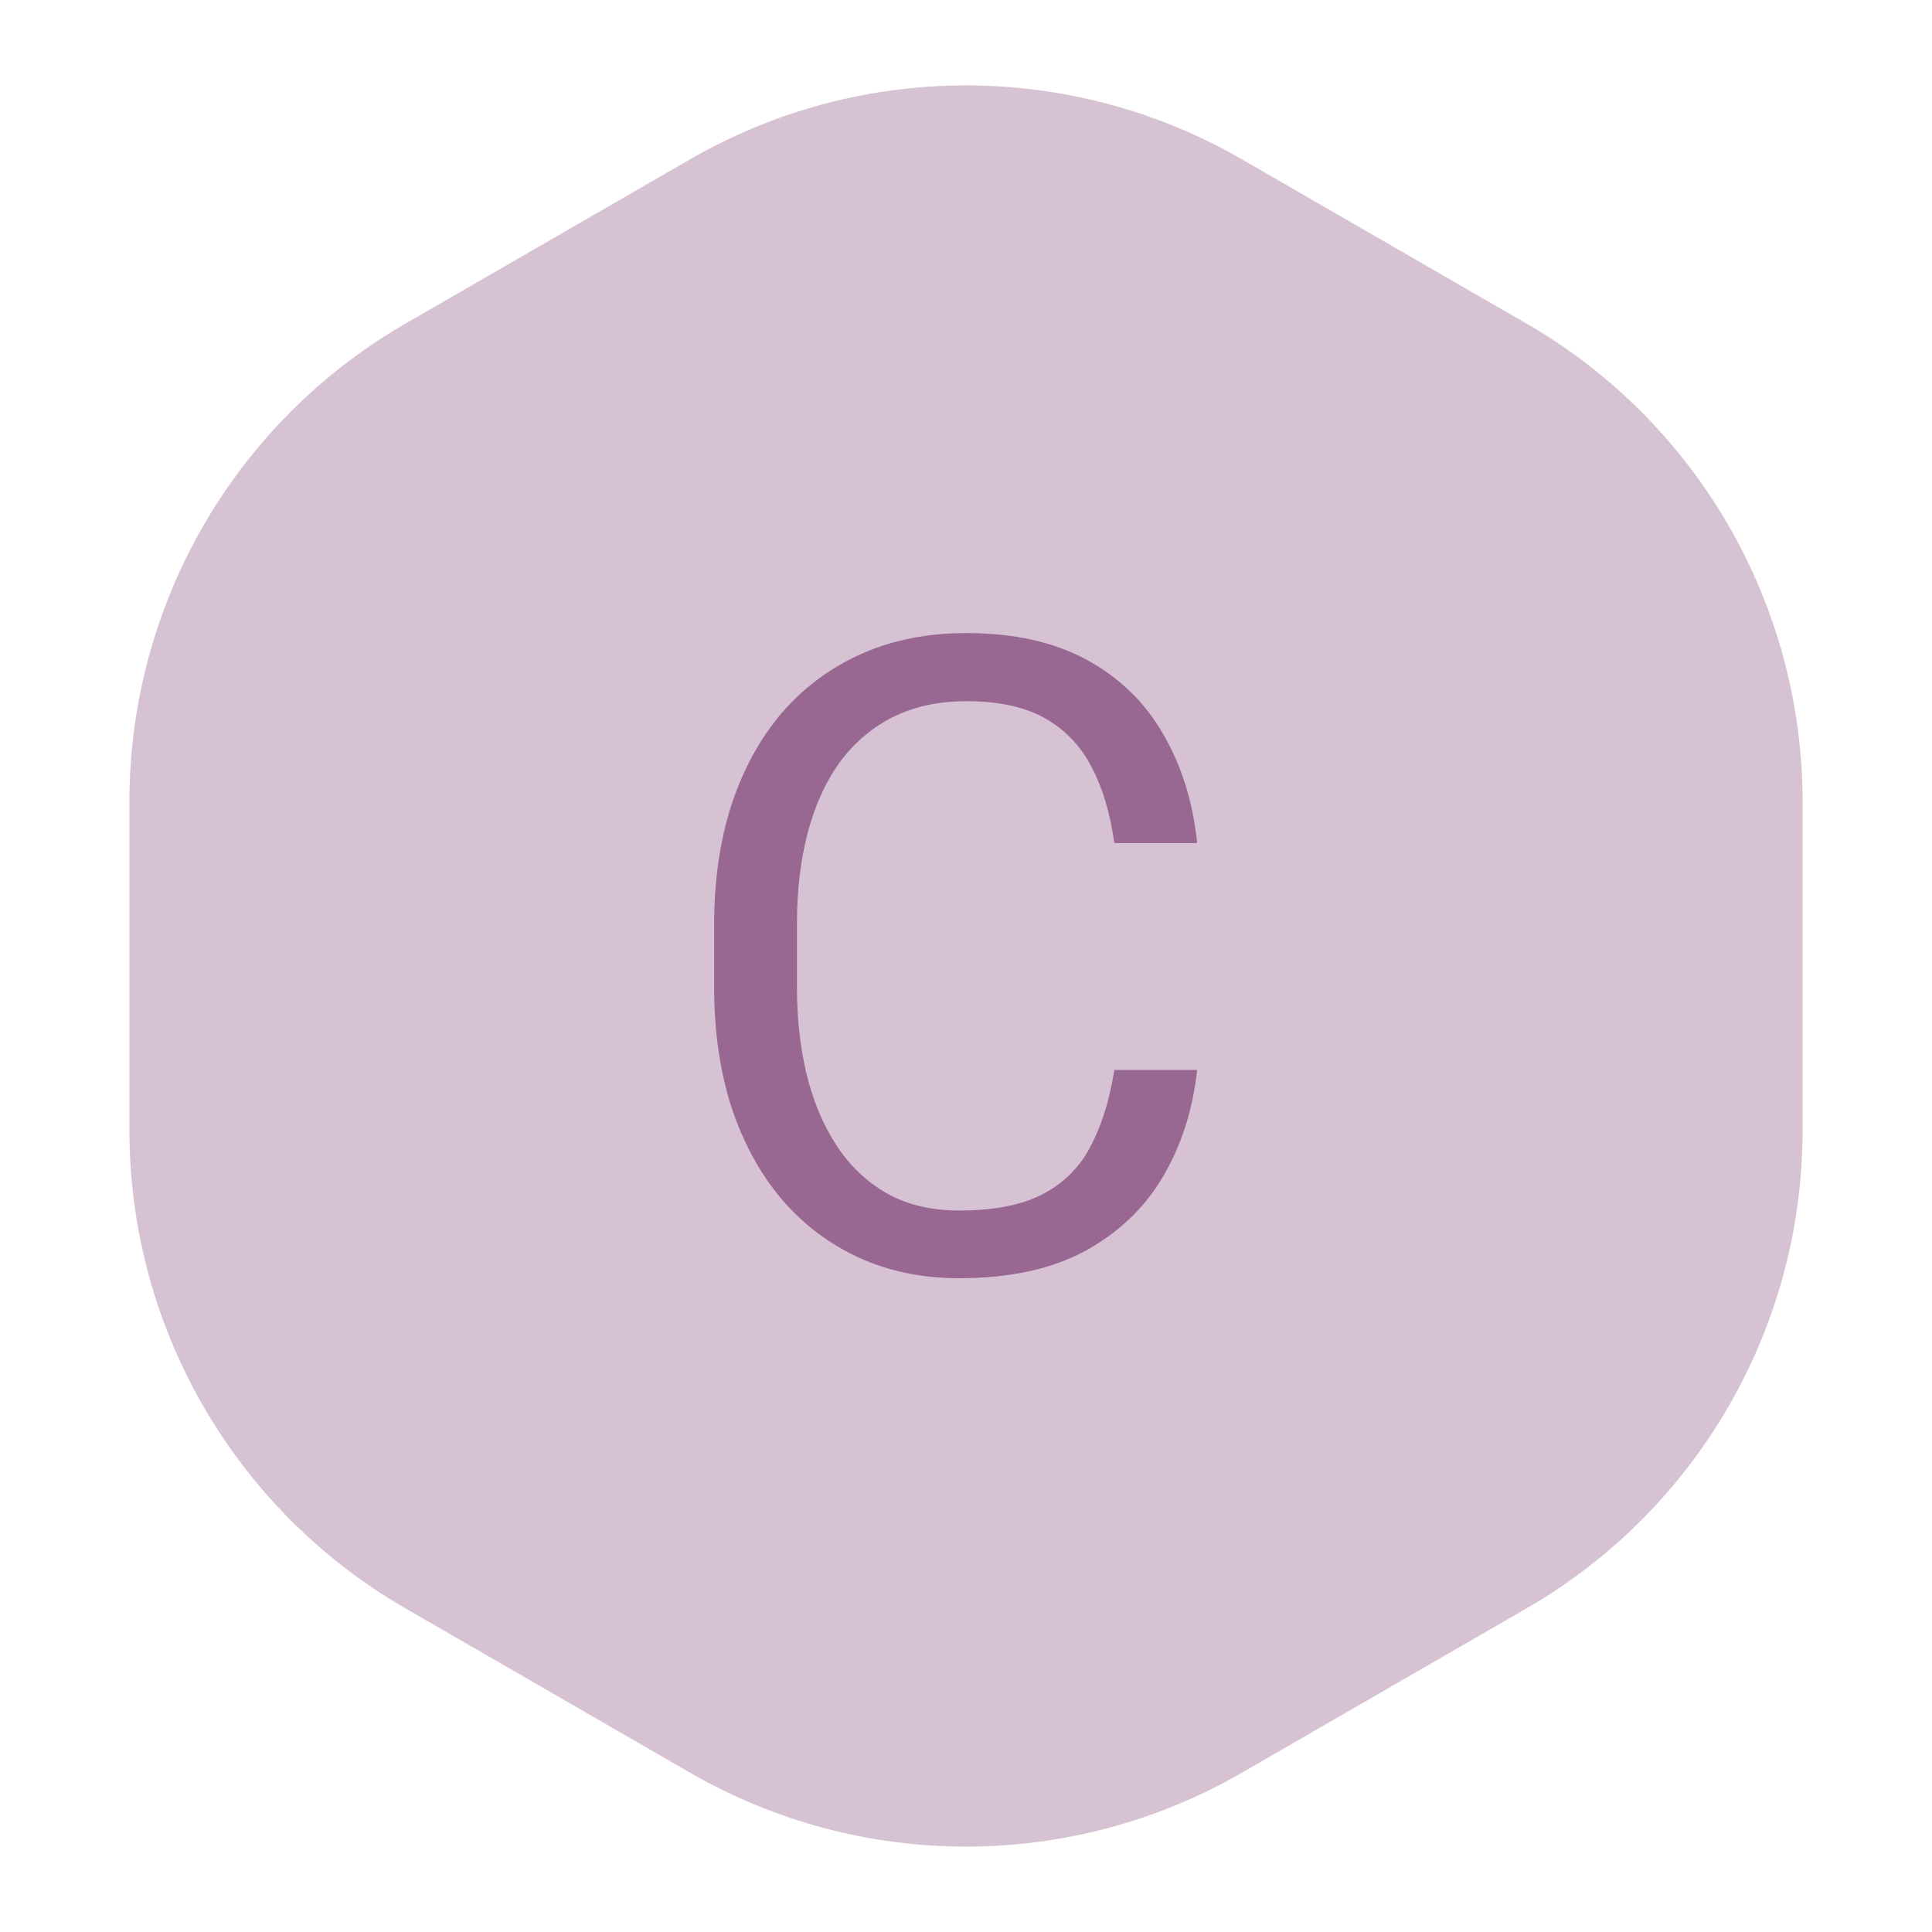 <svg width="70" height="70" viewBox="0 0 70 70" fill="none" xmlns="http://www.w3.org/2000/svg">
<path d="M25 5.774C31.188 2.201 38.812 2.201 45 5.774L55.311 11.726C61.499 15.299 65.311 21.902 65.311 29.047V40.953C65.311 48.098 61.499 54.701 55.311 58.273L45 64.227C38.812 67.799 31.188 67.799 25 64.227L14.689 58.273C8.501 54.701 4.689 48.098 4.689 40.953V29.047C4.689 21.902 8.501 15.299 14.689 11.726L25 5.774Z" fill="#986792" fill-opacity="0.4"/>
<path d="M40.375 38.766H43.375C43.219 40.203 42.807 41.49 42.141 42.625C41.474 43.76 40.531 44.661 39.312 45.328C38.094 45.984 36.573 46.312 34.75 46.312C33.417 46.312 32.203 46.062 31.109 45.562C30.026 45.062 29.094 44.354 28.312 43.438C27.531 42.51 26.927 41.401 26.5 40.109C26.083 38.807 25.875 37.359 25.875 35.766V33.5C25.875 31.906 26.083 30.463 26.5 29.172C26.927 27.87 27.537 26.755 28.328 25.828C29.13 24.901 30.094 24.188 31.219 23.688C32.344 23.188 33.609 22.938 35.016 22.938C36.734 22.938 38.188 23.26 39.375 23.906C40.562 24.552 41.484 25.448 42.141 26.594C42.807 27.729 43.219 29.047 43.375 30.547H40.375C40.229 29.484 39.958 28.573 39.562 27.812C39.167 27.042 38.604 26.448 37.875 26.031C37.146 25.615 36.193 25.406 35.016 25.406C34.005 25.406 33.115 25.599 32.344 25.984C31.583 26.37 30.943 26.917 30.422 27.625C29.912 28.333 29.526 29.182 29.266 30.172C29.005 31.162 28.875 32.26 28.875 33.469V35.766C28.875 36.88 28.99 37.927 29.219 38.906C29.458 39.885 29.818 40.745 30.297 41.484C30.776 42.224 31.385 42.807 32.125 43.234C32.865 43.651 33.74 43.859 34.75 43.859C36.031 43.859 37.052 43.656 37.812 43.25C38.573 42.844 39.146 42.26 39.531 41.5C39.927 40.74 40.208 39.828 40.375 38.766Z" fill="#986792"/>
</svg>
